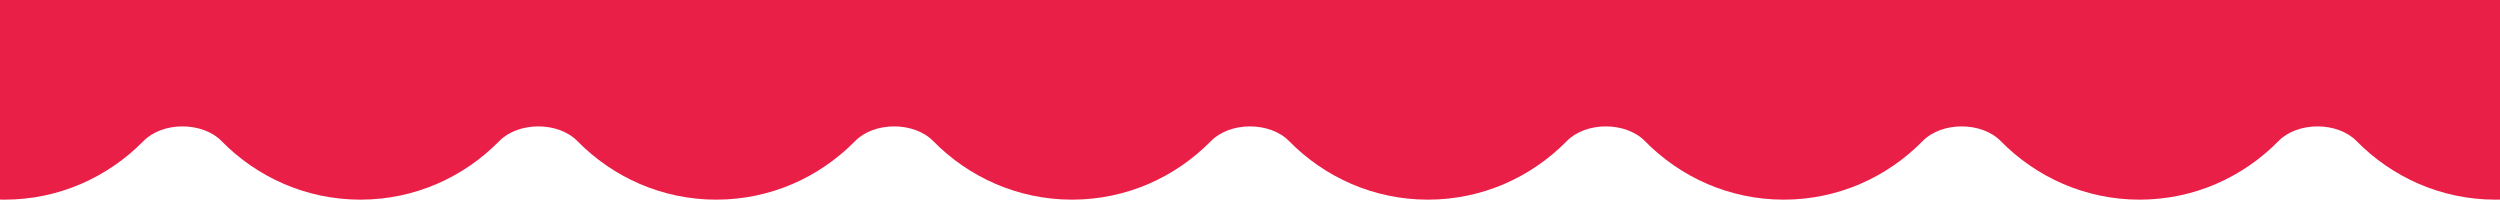 <svg fill="none" height="115" viewBox="0 0 1440 115" width="1440" xmlns="http://www.w3.org/2000/svg"><path d="m0 114.97v-114.97h1440v114.97c-.87.02-1.75.03-2.63.03-31.24 0-59.53-12.908-80.04-33.788-11.01-11.205-33.87-11.205-44.88 0-20.51 20.88-48.8 33.788-80.04 33.788s-59.54-12.908-80.05-33.788c-11-11.205-33.87-11.205-44.87 0-20.51 20.88-48.8 33.788-80.05 33.788-31.238 0-59.529-12.908-80.039-33.788-11.007-11.205-33.869-11.205-44.876 0-20.51 20.88-48.801 33.788-80.043 33.788-31.243 0-59.534-12.908-80.044-33.788-11.007-11.205-33.869-11.205-44.876 0-20.51 20.88-48.801 33.788-80.043 33.788-31.243 0-59.534-12.908-80.044-33.788-11.007-11.205-33.869-11.205-44.876 0-20.51 20.88-48.801 33.788-80.044 33.788-31.242 0-59.533-12.908-80.043-33.788-11.007-11.205-33.869-11.205-44.876 0-20.51 20.88-48.801 33.788-80.044 33.788-31.242 0-59.533-12.908-80.043-33.788-11.007-11.205-33.869-11.205-44.876 0-20.51 20.88-48.801 33.788-80.044 33.788-.879 0-1.755-.01-2.629-.03z" fill="#ea1f48"/></svg>